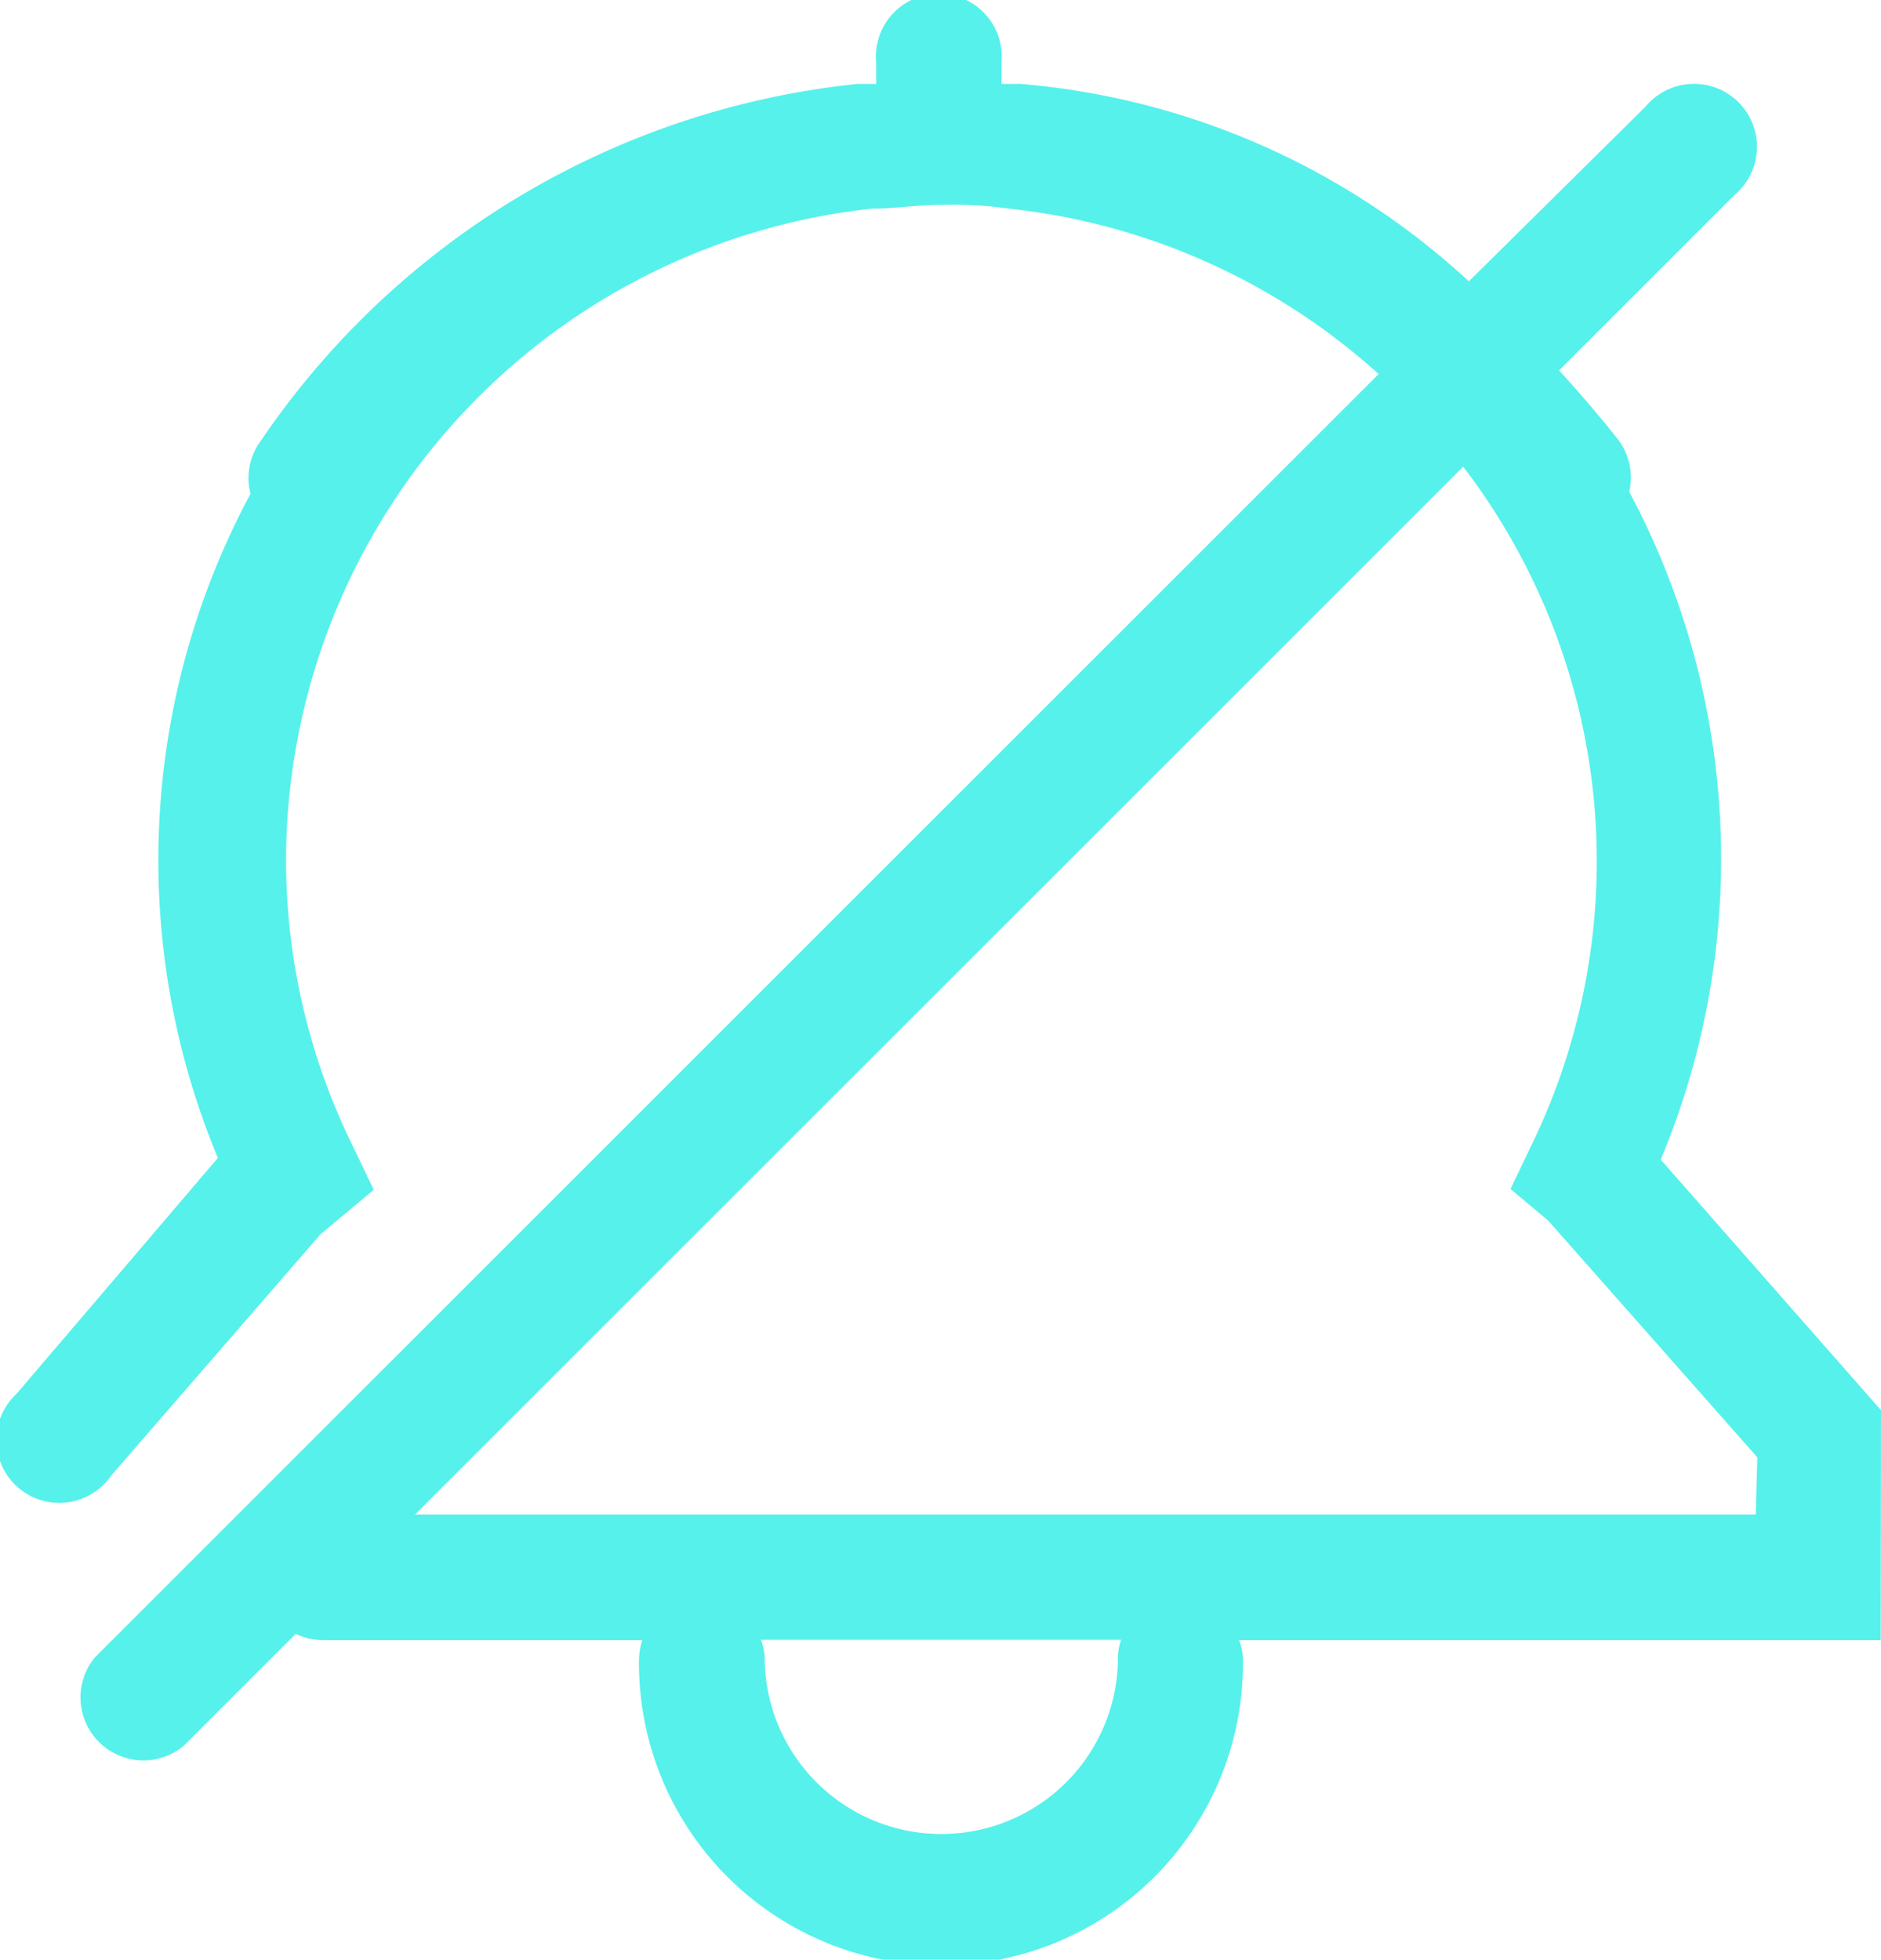 <svg xmlns="http://www.w3.org/2000/svg" width="17.932" height="18.682" viewBox="0 0 17.932 18.682">
  <path id="路径_13" data-name="路径 13" d="M38.313,13.444l-2.1-2.389a7.43,7.43,0,0,0-.3-6.367.6.6,0,0,0-.108-.5c-.185-.233-.37-.448-.561-.657l1.672-1.672a.6.6,0,1,0-.848-.842L34.384,2.682A7.167,7.167,0,0,0,30.107.8h-.179V.6a.6.6,0,1,0-1.194,0v.2h-.179a7.847,7.847,0,0,0-5.686,3.4.6.6,0,0,0-.1.508,7.382,7.382,0,0,0-.311,6.331l-1.917,2.246a.6.6,0,1,0,.9.782l1.995-2.3.508-.424-.2-.418A6.17,6.17,0,0,1,23.108,8.2a6.259,6.259,0,0,1,5.584-6.211c.215,0,.436-.036.663-.036A3.789,3.789,0,0,1,30,1.989a6.247,6.247,0,0,1,3.524,1.577L21.286,15.8a.6.6,0,0,0,.848.842L23.2,15.576a.6.6,0,0,0,.257.06h3.046a.752.752,0,0,0-.03.167,2.879,2.879,0,1,0,5.757,0,.525.525,0,0,0-.036-.167h6.116ZM31.039,15.8a1.684,1.684,0,1,1-3.368,0,.526.526,0,0,0-.036-.167h3.434A.52.52,0,0,0,31.039,15.8Zm6.08-1.362H24.338L34.33,4.449a6.193,6.193,0,0,1,.651,6.468l-.2.418.358.3,1.995,2.258Z" transform="translate(-20.381)" fill="#56f1eb"/>
</svg>
